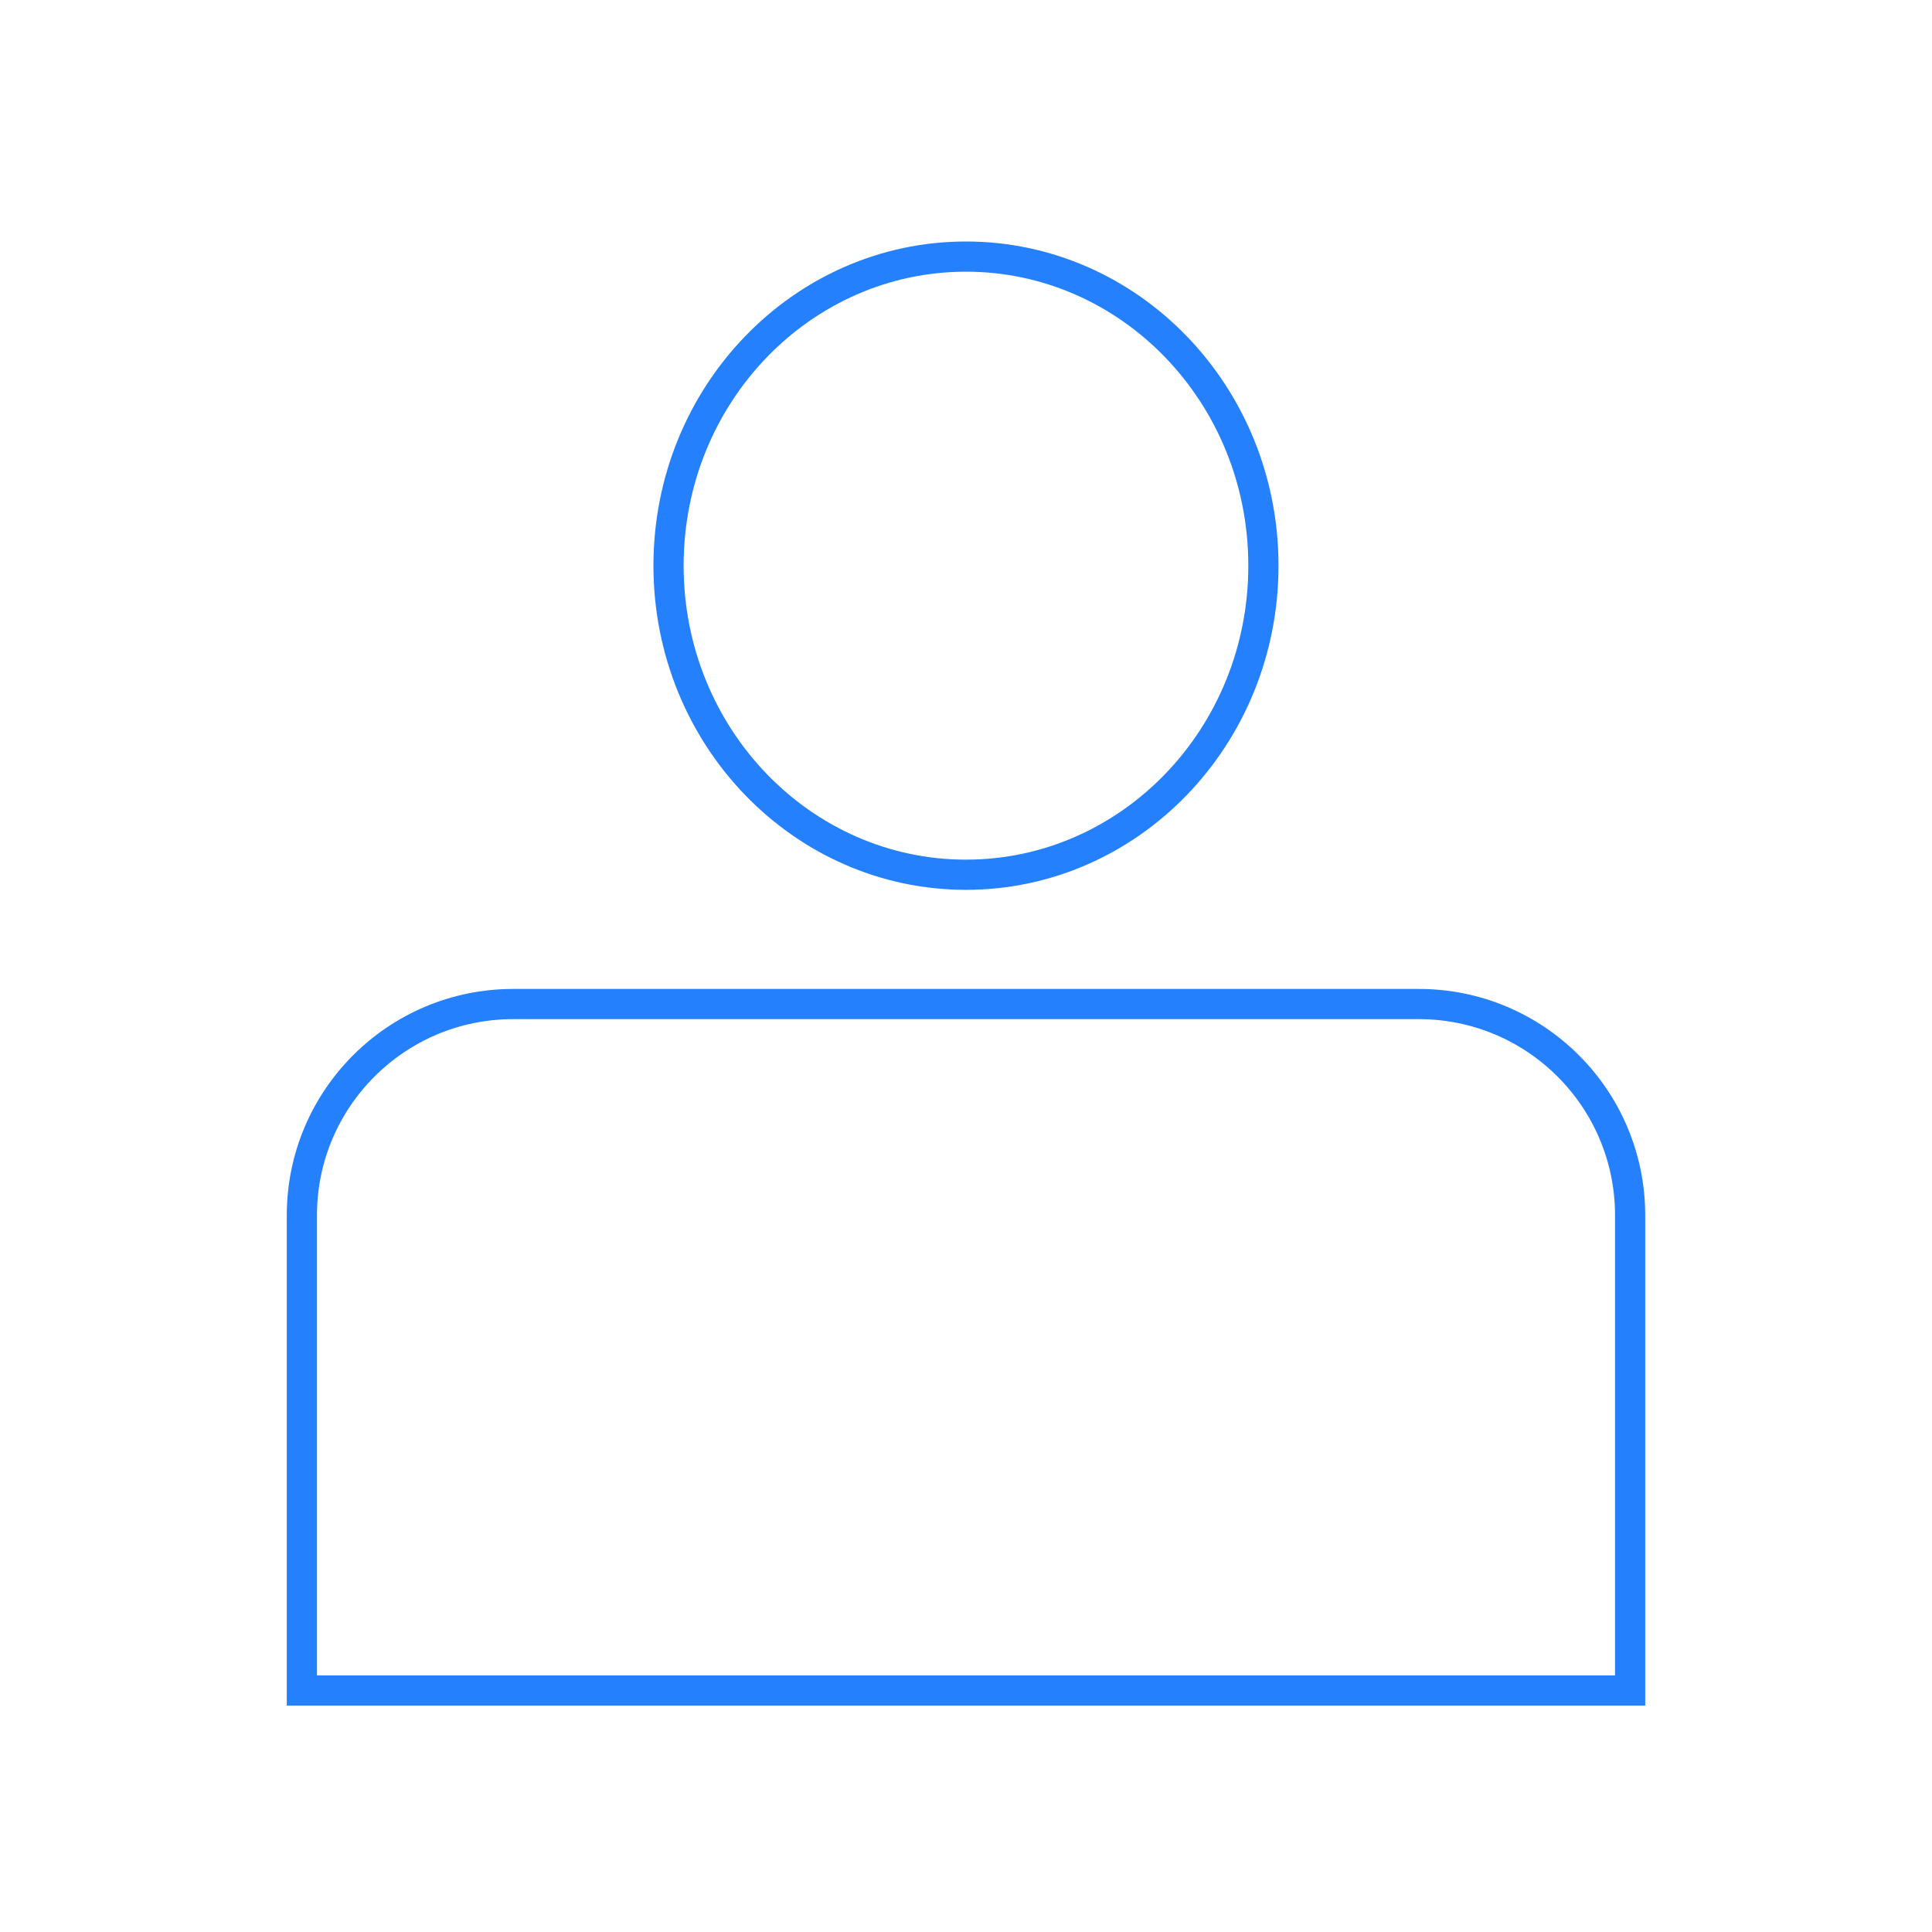 <?xml version="1.0" encoding="UTF-8"?> <svg xmlns="http://www.w3.org/2000/svg" width="64" height="64" viewBox="0 0 64 64" fill="none"><g id="Frame 1000007412"><g id="Group 1000010069"><path id="Ellipse 1722" d="M41.852 18.738C41.852 24.41 37.423 28.977 31.999 28.977C26.574 28.977 22.146 24.41 22.146 18.738C22.146 13.066 26.574 8.5 31.999 8.5C37.423 8.5 41.852 13.066 41.852 18.738Z" stroke="#2480FD"></path><path id="Vector 1484" d="M10 40.26V56H54V40.26C54 36.394 50.866 33.26 47 33.26H17C13.134 33.26 10 36.394 10 40.26Z" stroke="#2480FD"></path></g></g></svg> 